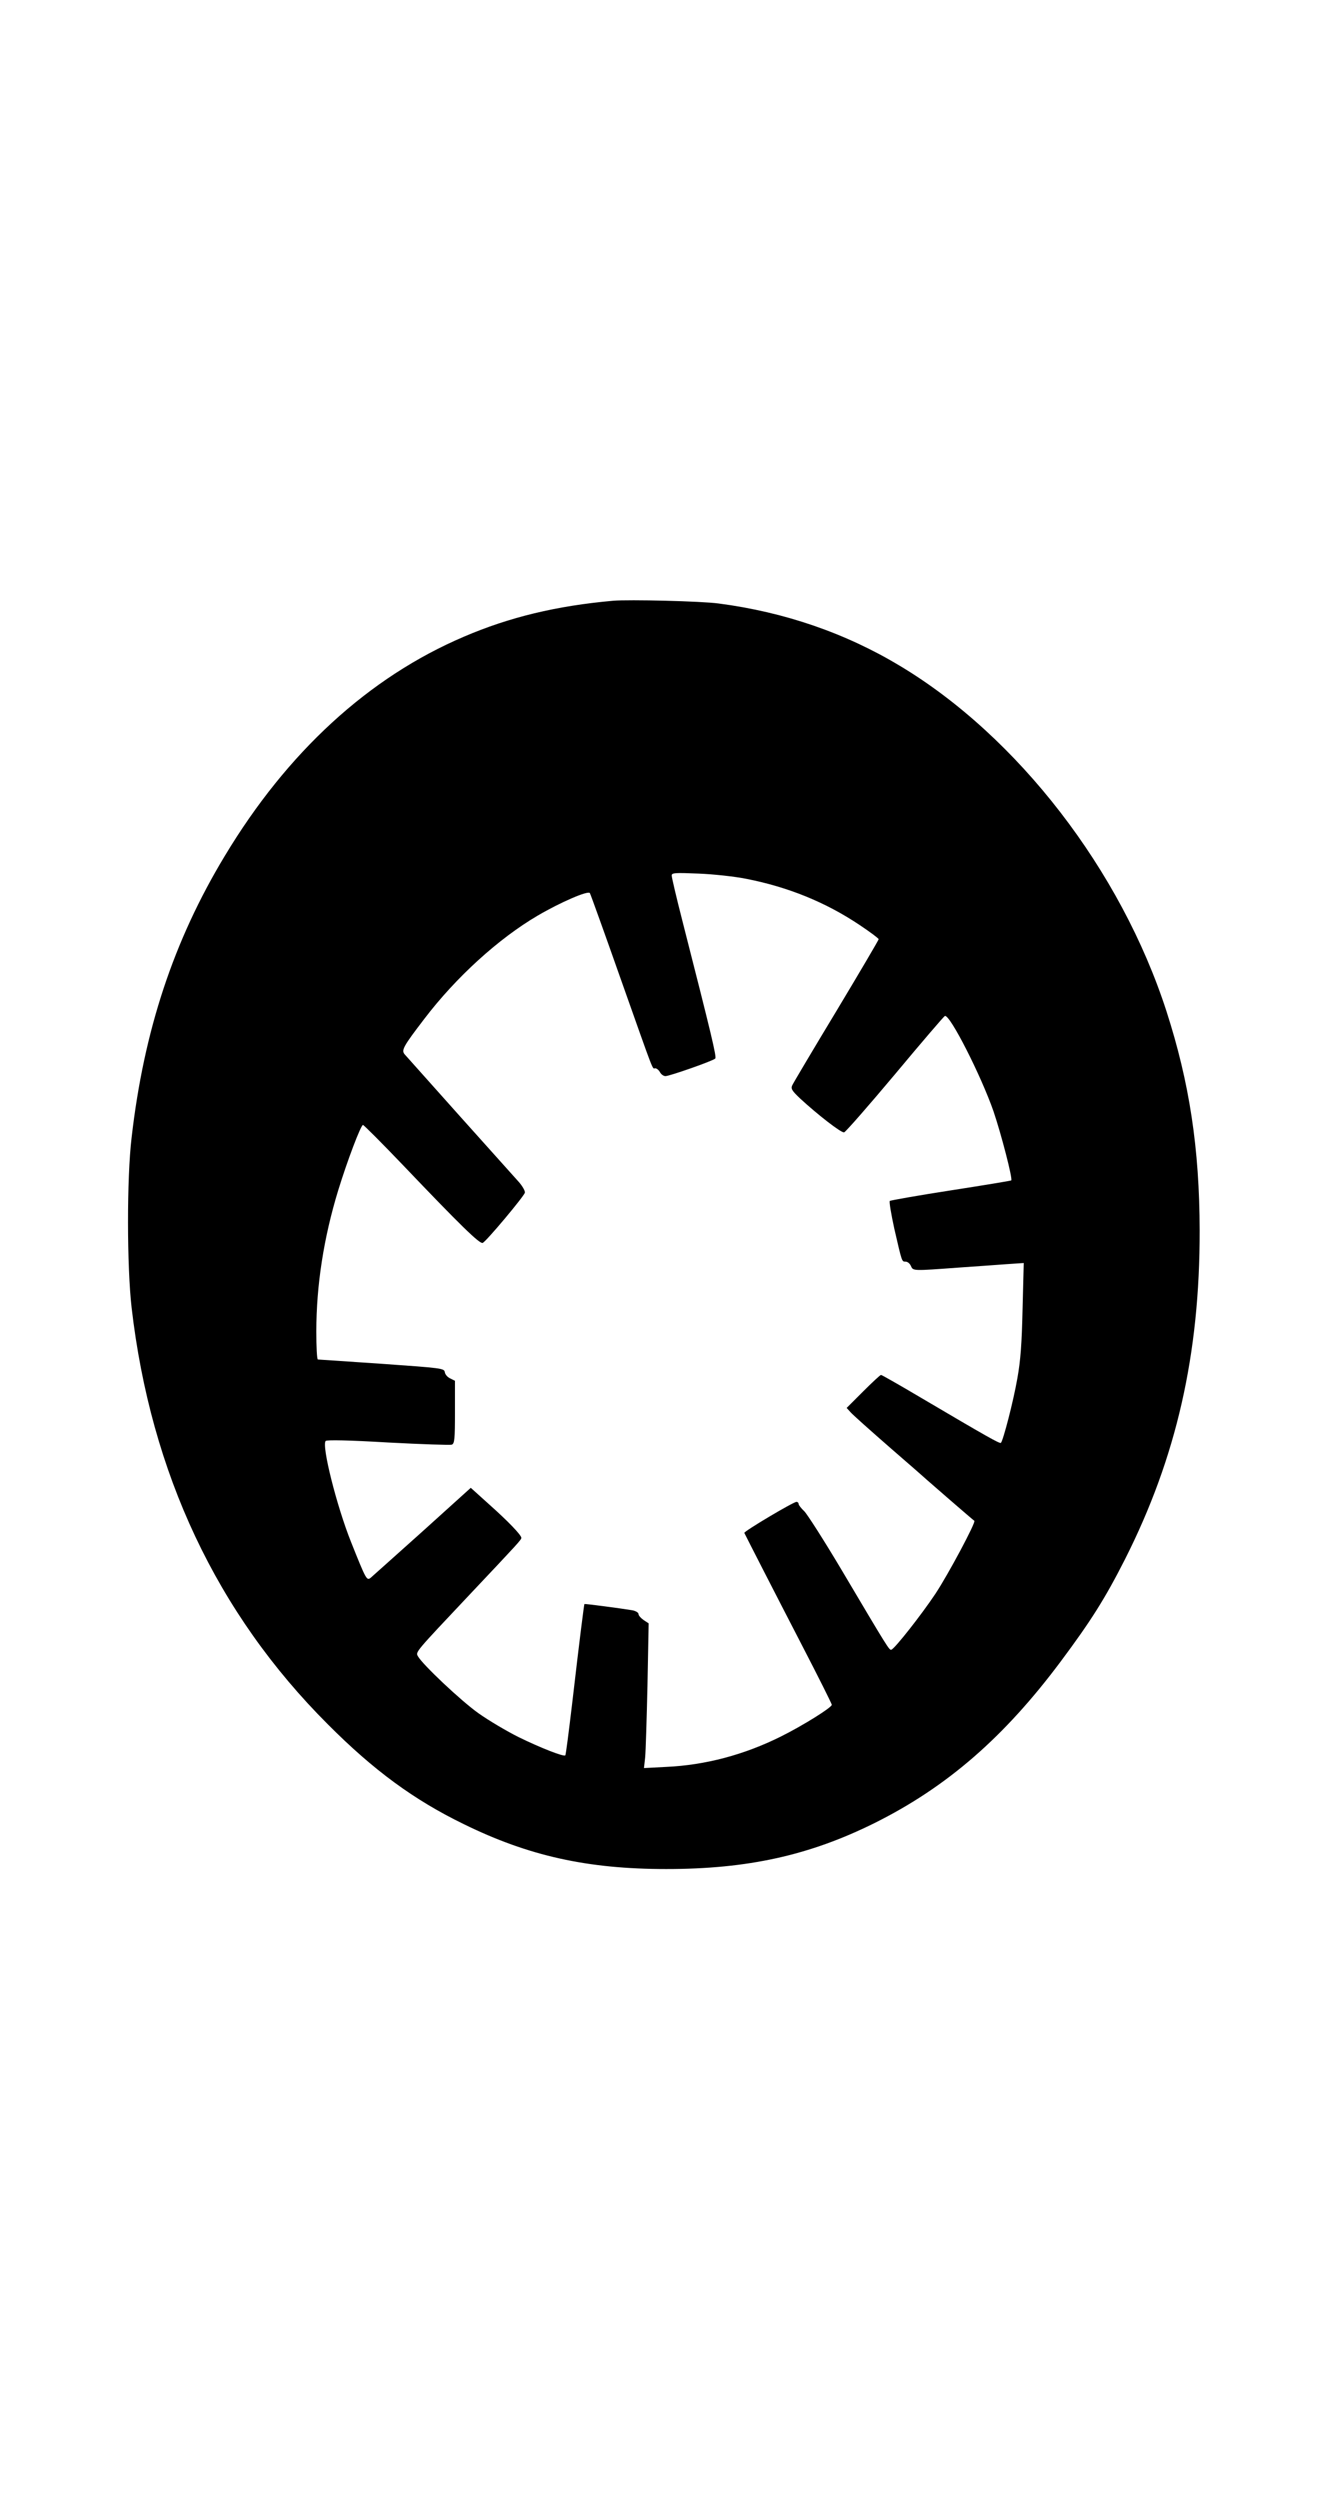  <svg version="1.0" xmlns="http://www.w3.org/2000/svg"
 width="675pt" height="1280pt" viewBox="0 0 675 1280"
 preserveAspectRatio="xMidYMid meet"><g transform="translate(0,1280) scale(0.1,-0.1)"
fill="#000000" stroke="none">
<path d="M3140 9724 c-290 -26 -531 -84 -764 -184 -488 -208 -905 -591 -1225
-1123 -262 -434 -414 -893 -477 -1442 -25 -208 -24 -661 0 -870 98 -848 436
-1566 1006 -2135 233 -234 440 -386 695 -510 332 -163 634 -230 1037 -230 418
0 734 70 1068 236 371 185 664 440 954 829 152 204 225 319 327 520 264 522
384 1050 383 1685 -1 420 -52 756 -170 1122 -233 721 -761 1406 -1364 1768
-279 168 -592 276 -930 320 -87 12 -460 21 -540 14z m683 -1424 c213 -42 404
-119 579 -236 54 -36 98 -69 98 -73 0 -4 -97 -169 -216 -367 -119 -197 -221
-369 -226 -380 -9 -18 -3 -28 39 -68 91 -84 212 -178 226 -174 8 2 125 136
261 298 135 162 250 296 255 298 26 9 186 -307 249 -488 40 -118 99 -346 91
-354 -2 -2 -141 -25 -309 -51 -168 -26 -308 -51 -313 -54 -4 -4 7 -68 23 -142
40 -173 38 -169 58 -169 10 0 22 -10 27 -22 12 -26 6 -26 250 -8 83 6 190 13
239 17 l89 6 -6 -234 c-4 -177 -10 -264 -27 -358 -20 -115 -72 -316 -84 -329
-6 -5 -75 34 -409 231 -108 64 -201 117 -205 117 -4 0 -45 -38 -92 -85 l-84
-84 20 -22 c10 -12 102 -94 204 -183 102 -88 187 -163 190 -166 5 -5 231 -201
240 -207 9 -7 -133 -273 -199 -373 -72 -108 -208 -281 -226 -287 -11 -3 -14 2
-260 417 -87 146 -171 277 -186 292 -16 15 -29 32 -29 37 0 6 -5 11 -11 11
-16 0 -270 -151 -267 -159 9 -19 160 -314 294 -573 85 -164 154 -302 154 -307
0 -14 -151 -108 -260 -162 -188 -94 -388 -147 -588 -156 l-114 -6 6 54 c3 30
8 197 12 371 l6 316 -26 17 c-14 10 -26 23 -26 31 0 7 -15 16 -32 19 -60 10
-242 34 -245 32 -2 -3 -24 -175 -63 -511 -17 -143 -32 -262 -35 -264 -8 -8
-128 39 -240 94 -60 30 -153 85 -205 122 -90 64 -287 250 -310 292 -12 22 -14
19 265 315 252 267 265 281 265 291 -1 15 -68 85 -167 173 l-92 83 -248 -224
c-136 -122 -256 -229 -265 -237 -20 -15 -23 -10 -100 183 -74 185 -152 496
-130 518 6 6 118 4 320 -8 170 -9 317 -14 326 -11 14 6 16 28 16 167 l0 160
-24 12 c-14 6 -26 20 -28 32 -3 20 -14 21 -323 43 -176 12 -323 22 -327 22 -5
1 -8 65 -8 144 0 236 38 480 112 722 46 150 116 335 127 335 4 0 97 -93 206
-207 290 -304 392 -404 407 -397 18 7 212 239 216 257 2 9 -12 33 -30 54 -19
21 -155 173 -303 338 -147 165 -275 308 -283 317 -17 21 -7 40 101 181 162
213 381 412 581 529 116 68 259 130 267 115 4 -7 75 -204 157 -437 179 -505
161 -460 178 -460 7 0 18 -9 24 -20 6 -11 18 -20 28 -20 21 0 244 78 255 90 8
7 -18 116 -169 708 -30 117 -54 220 -54 229 0 14 15 15 138 10 75 -3 186 -15
245 -27z"/>
</g>
</svg>
